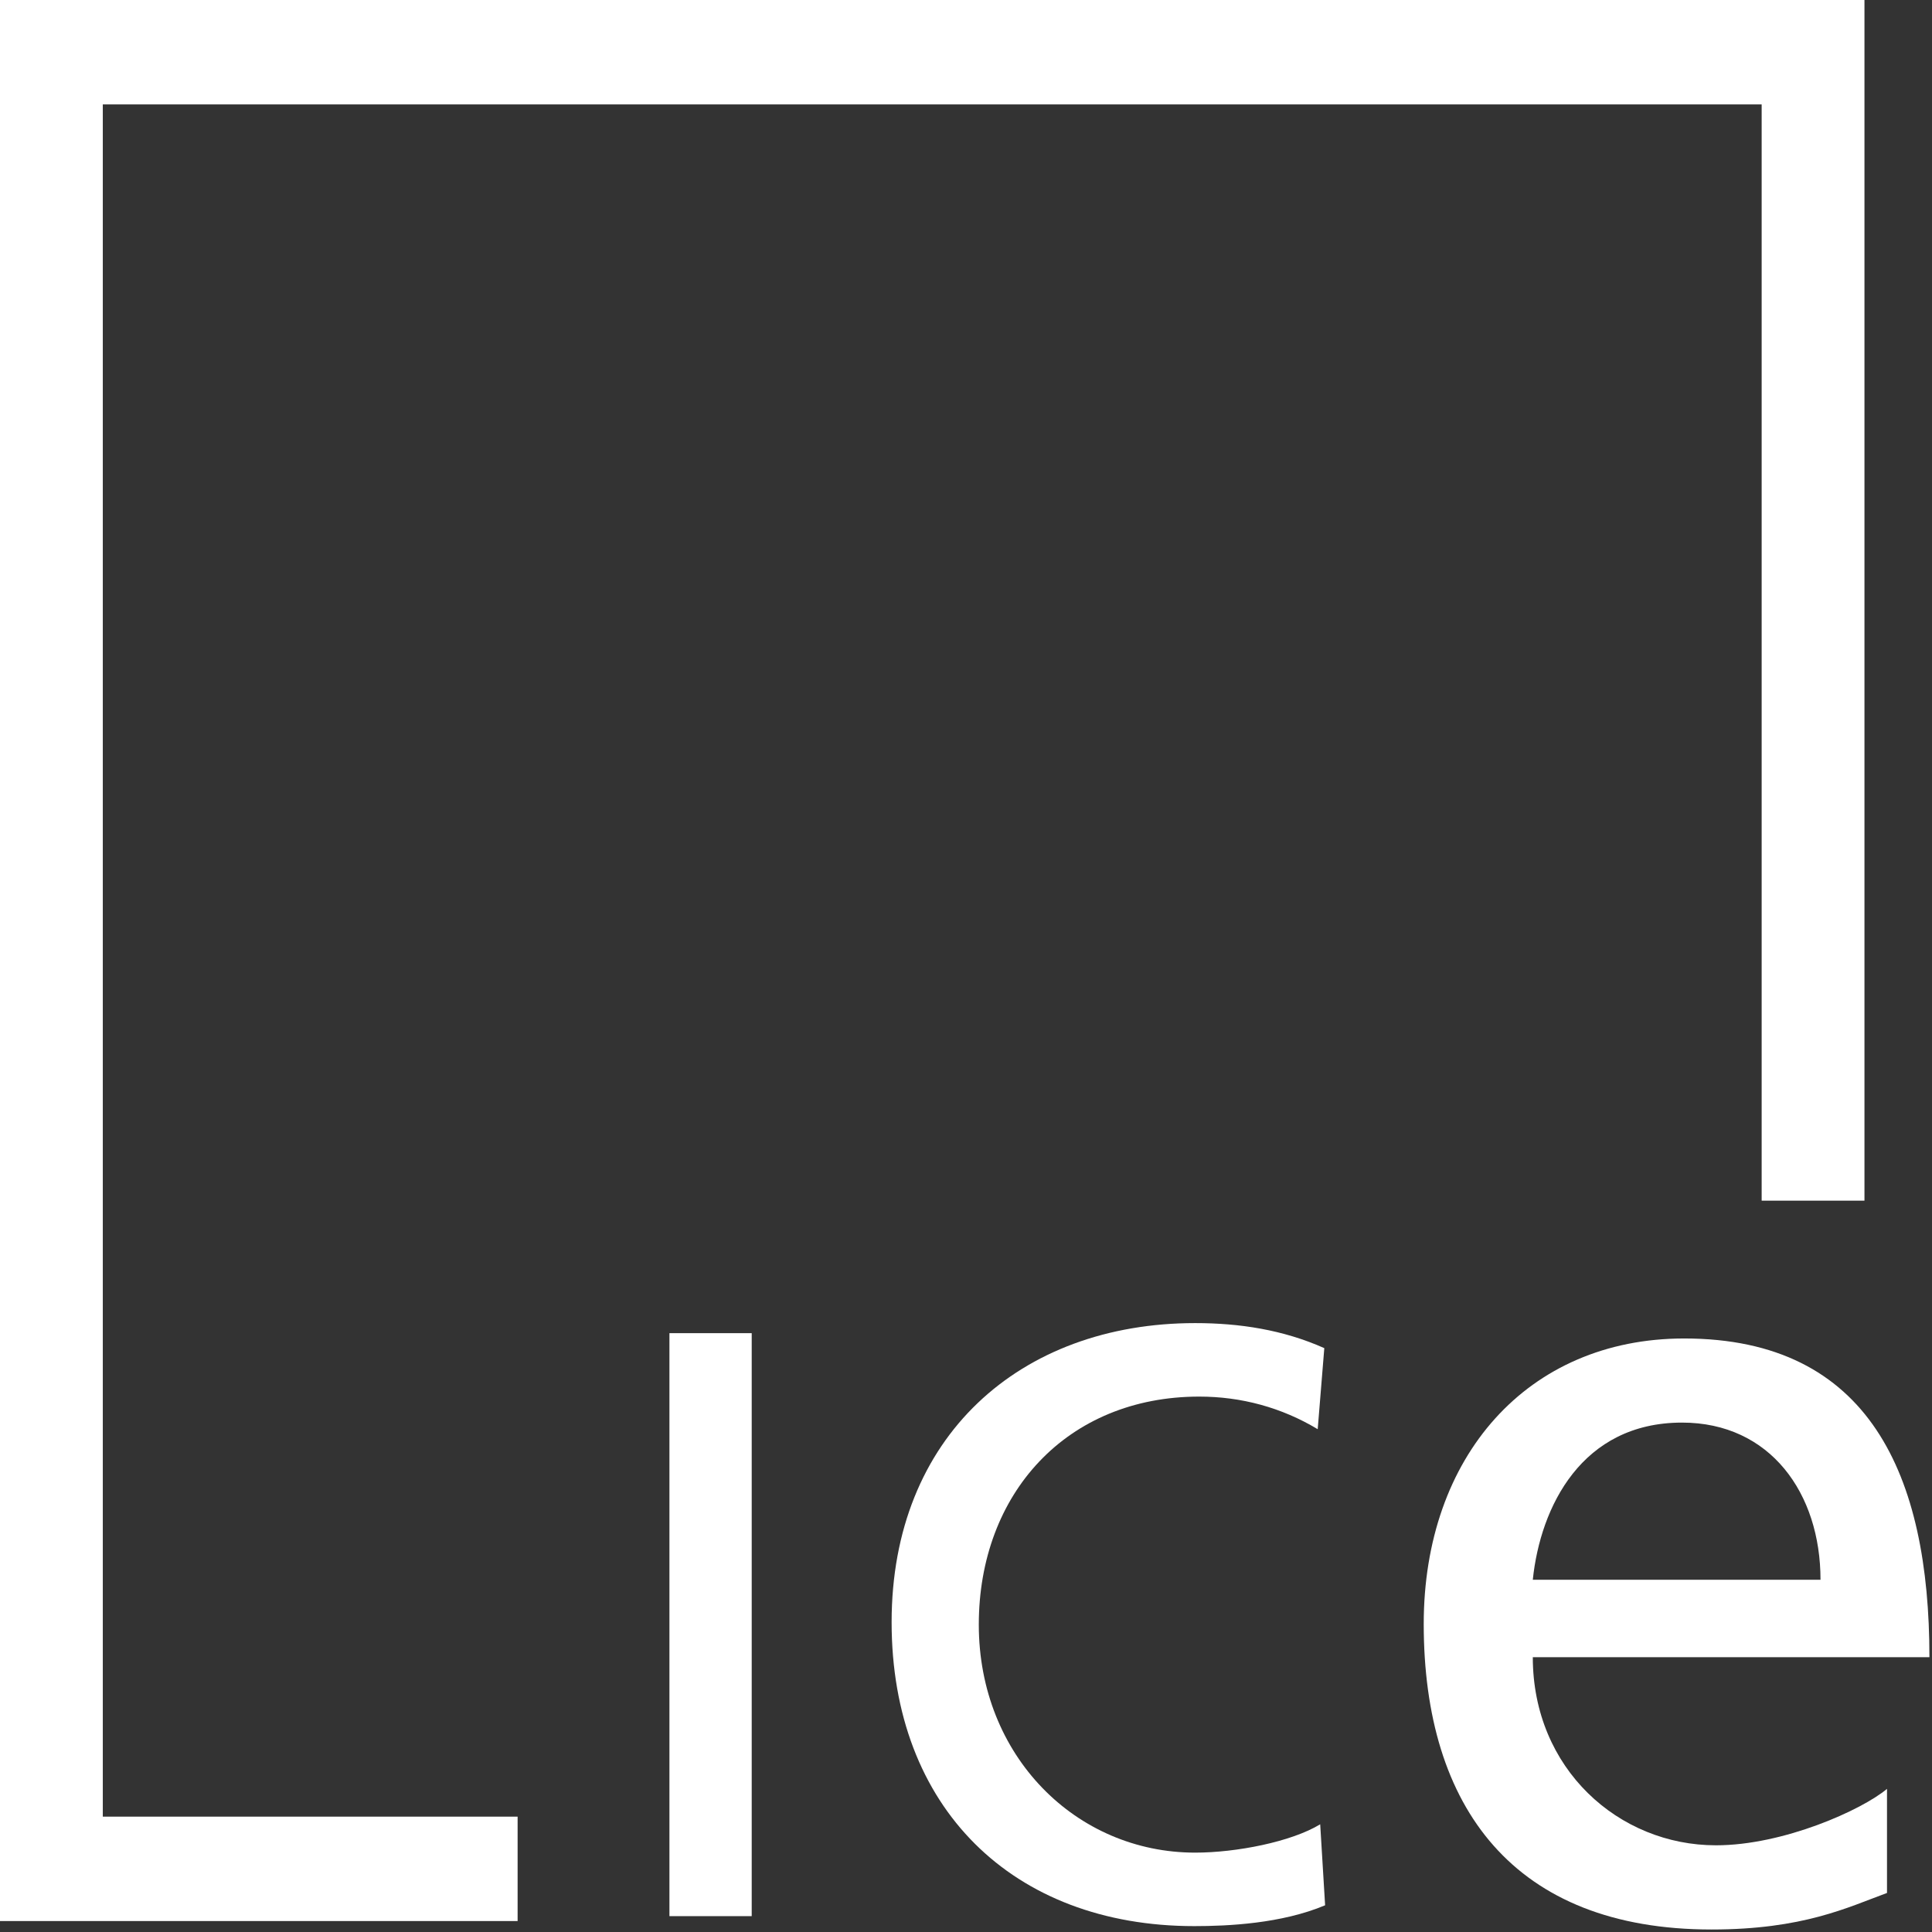 <svg width="24" height="24" viewBox="0 0 24 24" fill="none" xmlns="http://www.w3.org/2000/svg">
<rect x="0" y="0" width="24" height="24" fill="#333333" stroke="none"/>
<g clip-path="url(#clip0_599_1742)">
<path d="M6.43 23.864H0V0H23.161V14.915H21.884V1.297H1.277V22.567H6.43V23.864Z" fill="white"/>
<path d="M8.316 16.561H9.338V23.803H8.316V16.561Z" fill="white"/>
<path d="M16.369 17.754C15.92 17.484 15.419 17.349 14.898 17.349C13.253 17.349 12.159 18.553 12.159 20.182C12.159 21.811 13.365 23.014 14.847 23.014C15.358 23.014 16.042 22.88 16.4 22.662L16.461 23.668C15.92 23.896 15.255 23.927 14.836 23.927C12.578 23.927 11.076 22.454 11.076 20.151C11.076 17.847 12.67 16.436 14.847 16.436C15.399 16.436 15.94 16.519 16.451 16.747L16.369 17.754Z" fill="white"/>
<path d="M23.441 23.515C22.953 23.694 22.399 23.969 21.261 23.969C18.809 23.969 17.686 22.456 17.686 20.174C17.686 18.097 18.972 16.627 20.922 16.627C23.224 16.627 23.968 18.331 23.968 20.586H19.041C19.041 21.975 20.11 22.923 21.316 22.923C22.155 22.923 23.129 22.484 23.441 22.222V23.514V23.515ZM22.615 19.624C22.615 18.551 21.991 17.672 20.895 17.672C19.65 17.672 19.135 18.717 19.041 19.624H22.615Z" fill="white"/>
</g>
<defs>
<clipPath id="clip0_599_1742">
<rect width="24" height="24" fill="white"/>
</clipPath>
</defs>
</svg>
